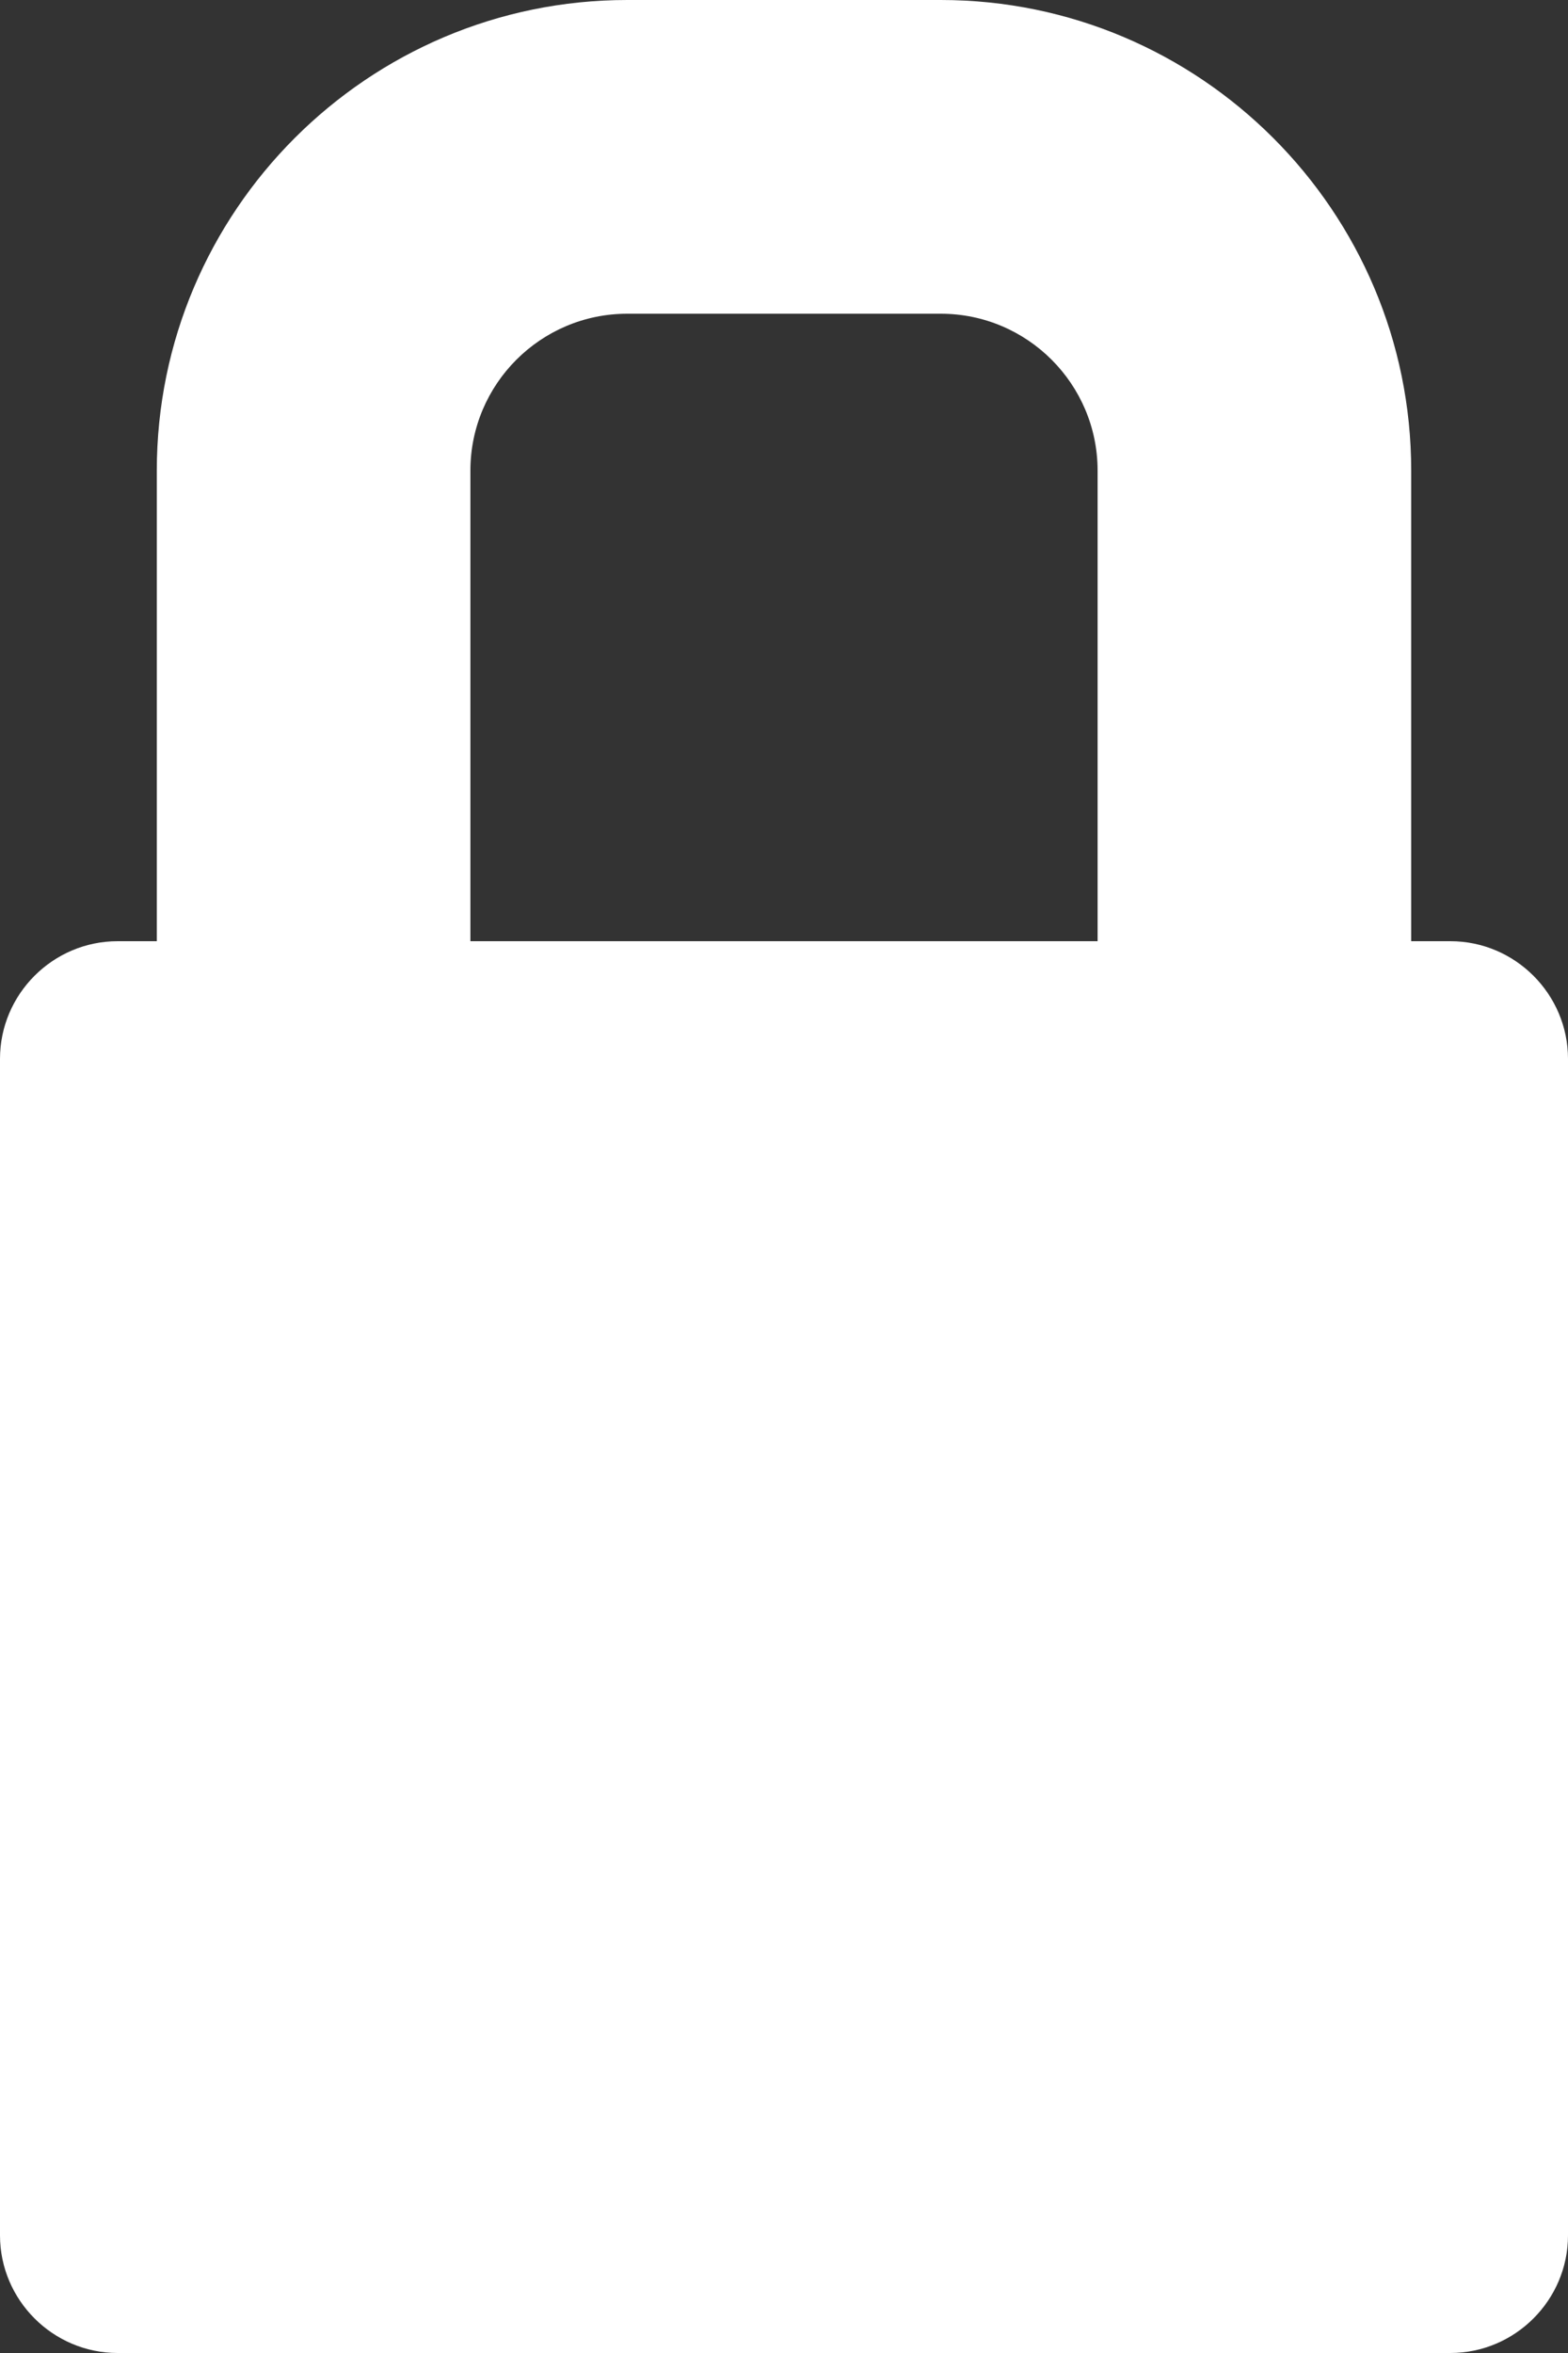 <?xml version="1.0" encoding="UTF-8"?>
<svg width="20px" height="30px" viewBox="0 0 20 30" version="1.1" xmlns="http://www.w3.org/2000/svg" xmlns:xlink="http://www.w3.org/1999/xlink">
    <rect x="0" y="0" width="20" height="30" fill="#333333" stroke="none"/>
    <title>lock</title>
    <g id="Page-1" stroke="none" stroke-width="1" fill="none" fill-rule="evenodd">
        <g id="lock" fill="#FFFFFF" fill-rule="nonzero">
            <path d="M18.5,12 L18,12 L18,6 C18,2.692 15.308,0 12,0 L8,0 C4.692,0 2,2.692 2,6 L2,12 L1.5,12 C0.675,12 0,12.675 0,13.5 L0,28.5 C0,29.325 0.675,30 1.5,30 L18.5,30 C19.325,30 20,29.325 20,28.5 L20,13.5 C20,12.675 19.325,12 18.5,12 Z M6,6 C6,4.897 6.897,4 8,4 L12,4 C13.103,4 14,4.897 14,6 L14,12 L6,12 L6,6 Z" id="Shape"></path>
        </g>
    </g>
</svg>